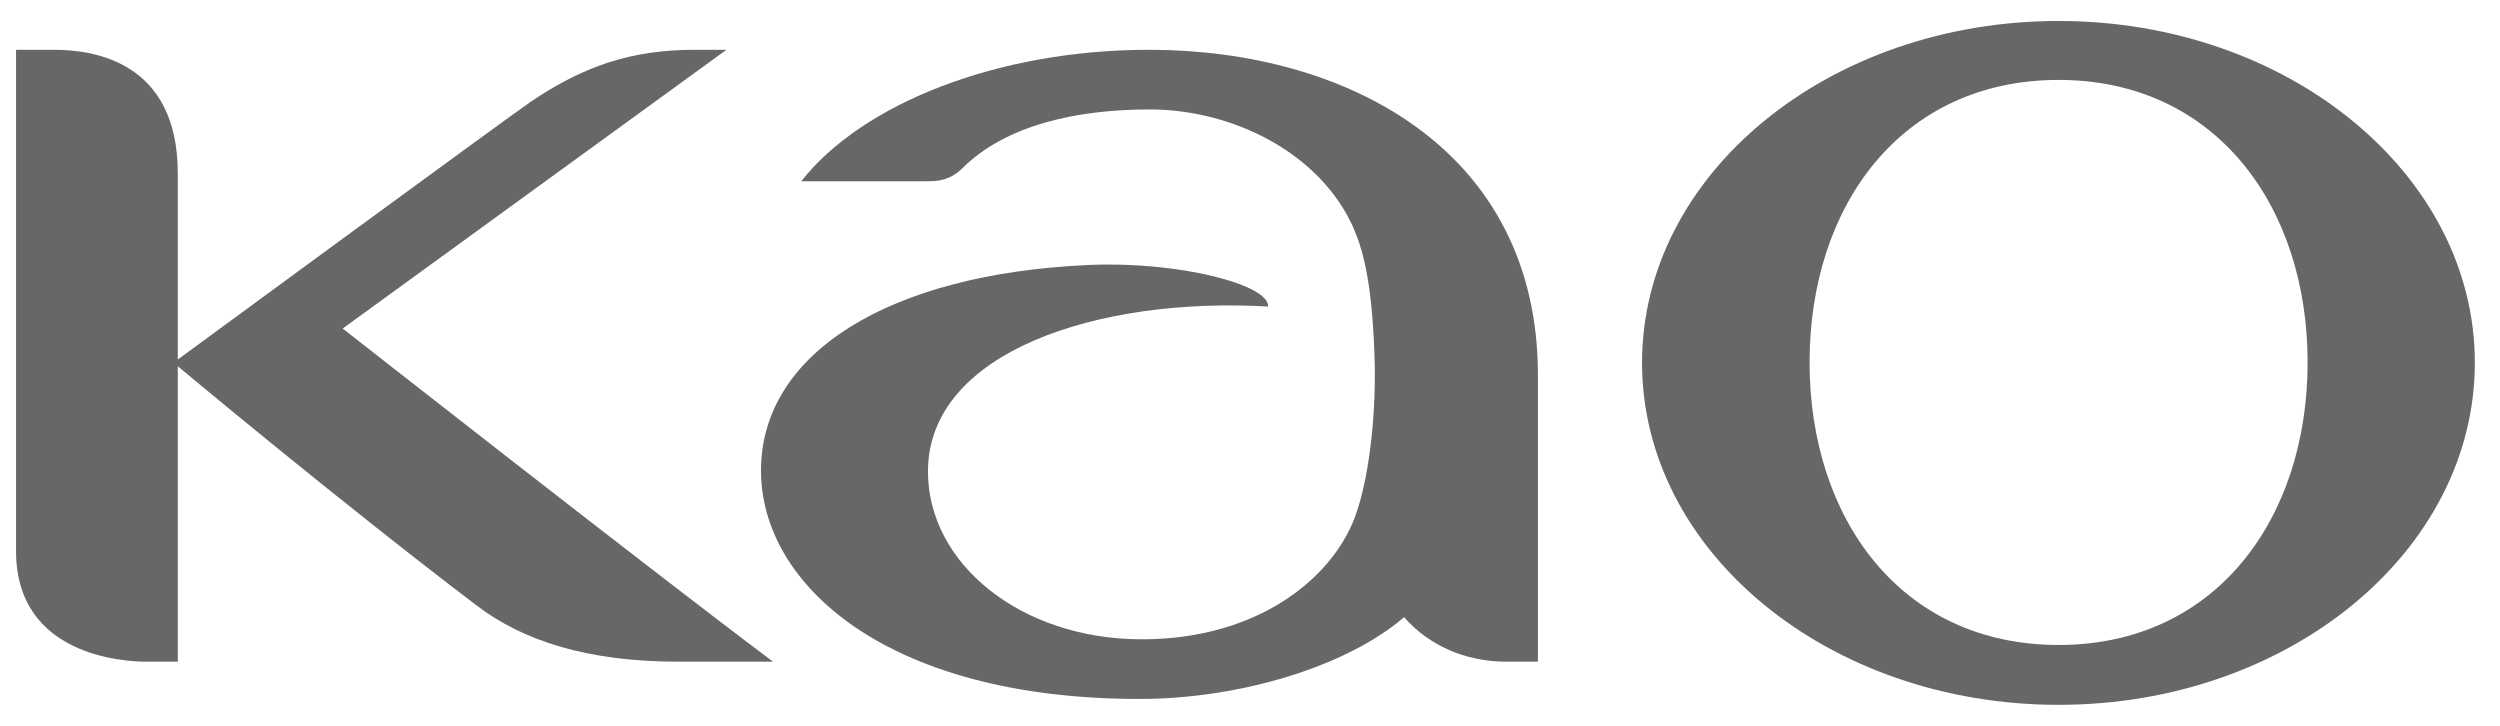 <svg width="93" height="27" viewBox="0 0 93 27" fill="none" xmlns="http://www.w3.org/2000/svg">
  <path
    d="M57.211 13.958C57.211 5.529 50.04 1.852 42.752 1.852C37.107 1.852 32.075 3.856 29.807 6.742H34.453C34.853 6.742 35.311 6.733 35.8 6.26C37.377 4.684 39.973 4.071 42.77 4.071C45.885 4.071 49.14 5.714 50.359 8.503C50.739 9.391 51.061 10.637 51.14 13.515C51.185 15.692 50.884 18.005 50.378 19.3C49.531 21.491 46.828 23.782 42.472 23.782C37.965 23.782 34.52 20.959 34.52 17.544C34.52 13.085 40.85 11.037 47.172 11.403C47.23 10.593 43.855 9.711 40.51 9.857C33.071 10.184 28.309 13.14 28.309 17.503C28.309 21.759 33.02 26.001 42.39 26.001C46.127 26.001 50.096 24.793 52.233 22.959C53.147 24.006 54.503 24.615 56.043 24.615H57.211V13.958Z"
    fill="#676767" />
  <path
    d="M27.023 1.852H25.854C23.503 1.852 21.736 2.443 19.754 3.777C18.775 4.45 6.614 13.373 6.614 13.373V6.453C6.614 2.281 3.475 1.852 2.011 1.852H0.597V20.506C0.597 24.426 4.671 24.615 5.443 24.615H6.614V13.624C6.614 13.624 12.503 18.554 17.724 22.519C19.447 23.837 21.856 24.615 25.231 24.615H28.756C24.037 21.075 12.748 12.221 12.748 12.221L27.023 1.852Z"
    fill="#676767" />
  <path
    d="M76.581 23.993C70.709 23.993 67.316 19.282 67.316 13.478C67.316 7.679 70.709 2.973 76.581 2.973C82.426 2.973 85.843 7.679 85.843 13.478C85.843 19.282 82.438 23.993 76.581 23.993ZM76.581 0.78C68.019 0.78 61.084 6.474 61.084 13.493C61.084 20.526 68.019 26.22 76.581 26.22C85.117 26.22 92.064 20.526 92.064 13.493C92.064 6.474 85.117 0.78 76.581 0.78Z"
    fill="#676767" />
</svg>
